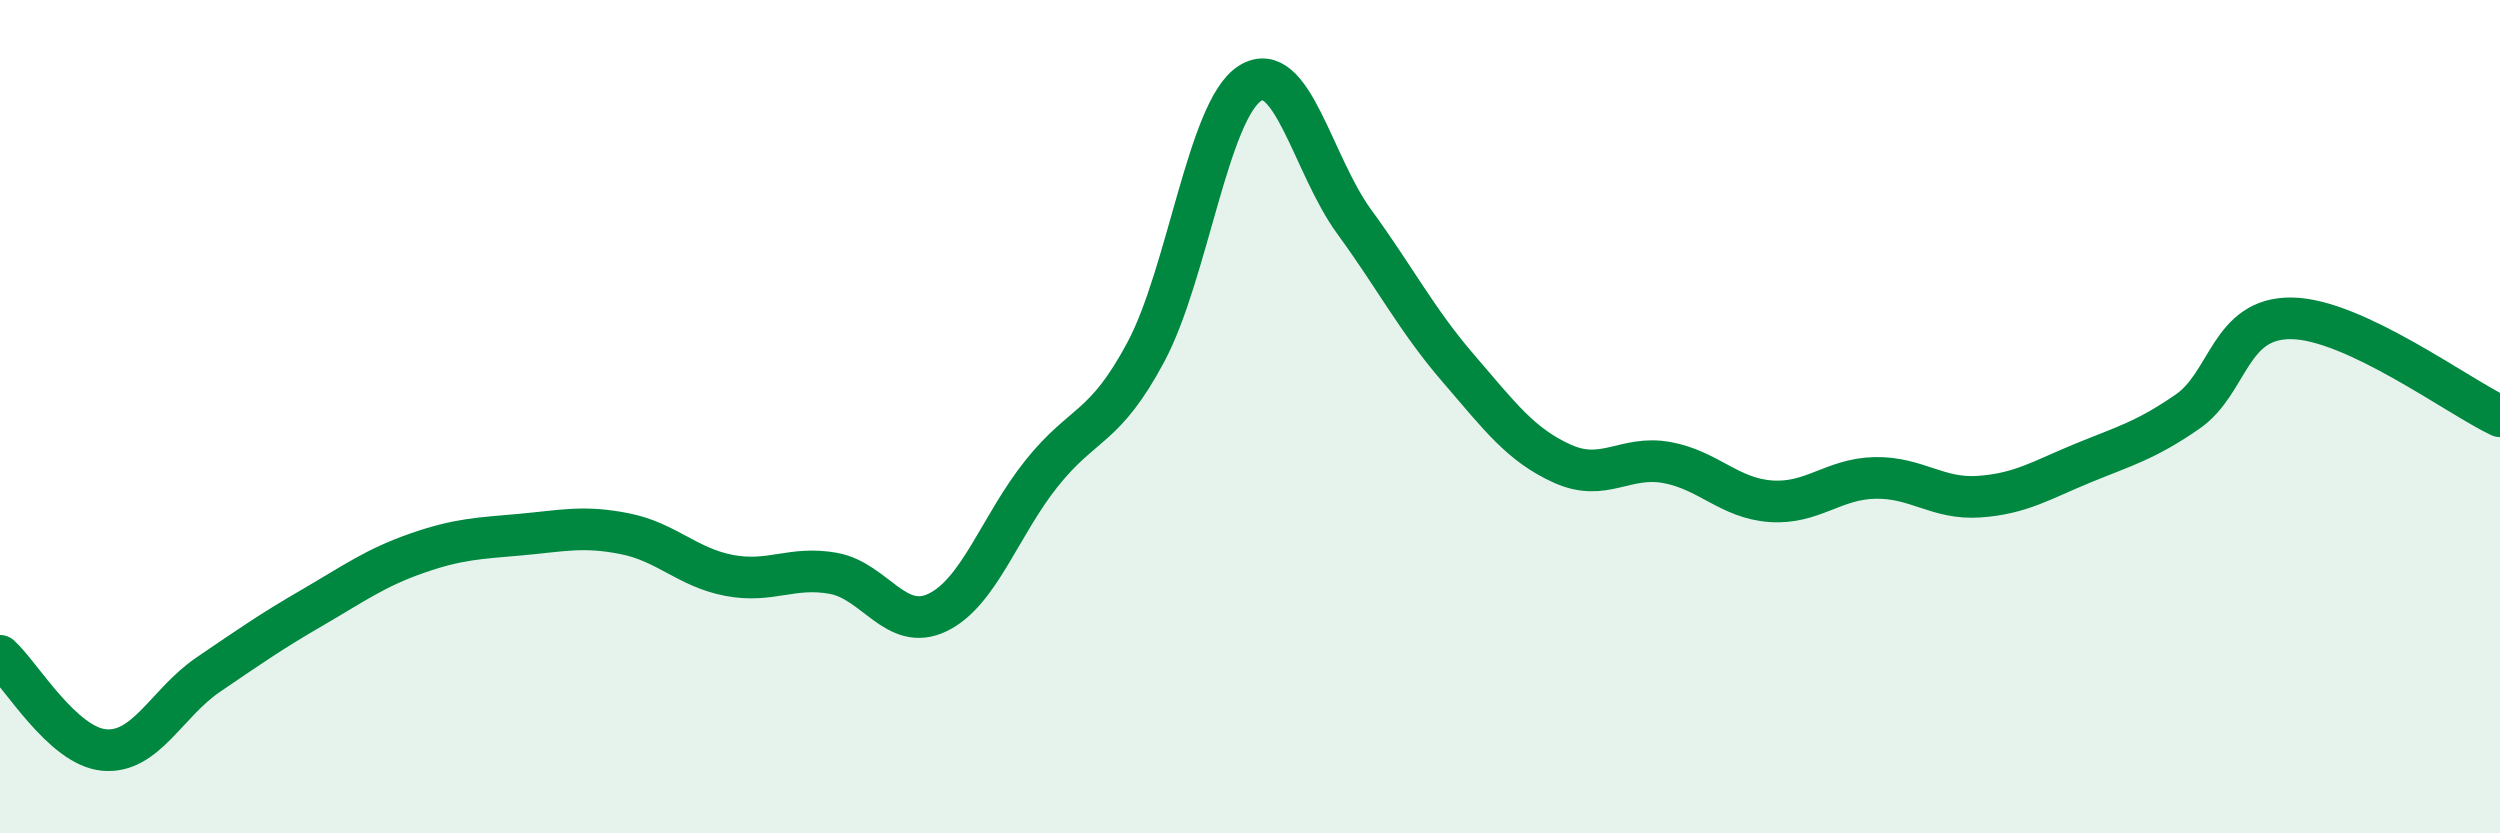
    <svg width="60" height="20" viewBox="0 0 60 20" xmlns="http://www.w3.org/2000/svg">
      <path
        d="M 0,15.74 C 0.5,16.19 1.5,17.91 2.5,18 C 3.5,18.09 4,16.87 5,16.19 C 6,15.51 6.5,15.16 7.5,14.58 C 8.5,14 9,13.63 10,13.28 C 11,12.93 11.5,12.92 12.5,12.83 C 13.5,12.74 14,12.61 15,12.81 C 16,13.01 16.5,13.62 17.5,13.81 C 18.5,14 19,13.58 20,13.76 C 21,13.94 21.5,15.18 22.5,14.7 C 23.5,14.22 24,12.61 25,11.36 C 26,10.11 26.5,10.32 27.5,8.45 C 28.5,6.58 29,2.63 30,2 C 31,1.37 31.5,3.95 32.5,5.32 C 33.5,6.69 34,7.68 35,8.84 C 36,10 36.5,10.68 37.5,11.13 C 38.5,11.58 39,10.92 40,11.1 C 41,11.28 41.5,11.96 42.5,12.03 C 43.5,12.1 44,11.49 45,11.47 C 46,11.45 46.5,11.99 47.5,11.92 C 48.5,11.85 49,11.52 50,11.11 C 51,10.7 51.5,10.57 52.5,9.88 C 53.5,9.19 53.5,7.62 55,7.64 C 56.5,7.66 59,9.52 60,9.99L60 20L0 20Z"
        fill="#008740"
        opacity="0.1"
        stroke-linecap="round"
        stroke-linejoin="round"
      />
      <path
        d="M 0,15.74 C 0.5,16.19 1.5,17.91 2.5,18 C 3.5,18.09 4,16.87 5,16.19 C 6,15.51 6.5,15.16 7.5,14.58 C 8.5,14 9,13.63 10,13.28 C 11,12.93 11.5,12.92 12.5,12.83 C 13.5,12.74 14,12.61 15,12.81 C 16,13.01 16.5,13.62 17.5,13.81 C 18.5,14 19,13.58 20,13.76 C 21,13.94 21.5,15.18 22.5,14.7 C 23.5,14.22 24,12.61 25,11.36 C 26,10.11 26.5,10.32 27.5,8.45 C 28.5,6.58 29,2.63 30,2 C 31,1.37 31.5,3.95 32.5,5.32 C 33.5,6.69 34,7.68 35,8.84 C 36,10 36.5,10.68 37.5,11.13 C 38.5,11.58 39,10.92 40,11.1 C 41,11.28 41.5,11.96 42.5,12.03 C 43.5,12.1 44,11.49 45,11.47 C 46,11.45 46.5,11.99 47.5,11.92 C 48.5,11.85 49,11.52 50,11.11 C 51,10.7 51.5,10.57 52.5,9.88 C 53.5,9.19 53.5,7.62 55,7.64 C 56.5,7.66 59,9.52 60,9.99"
        stroke="#008740"
        stroke-width="1"
        fill="none"
        stroke-linecap="round"
        stroke-linejoin="round"
      />
    </svg>
  